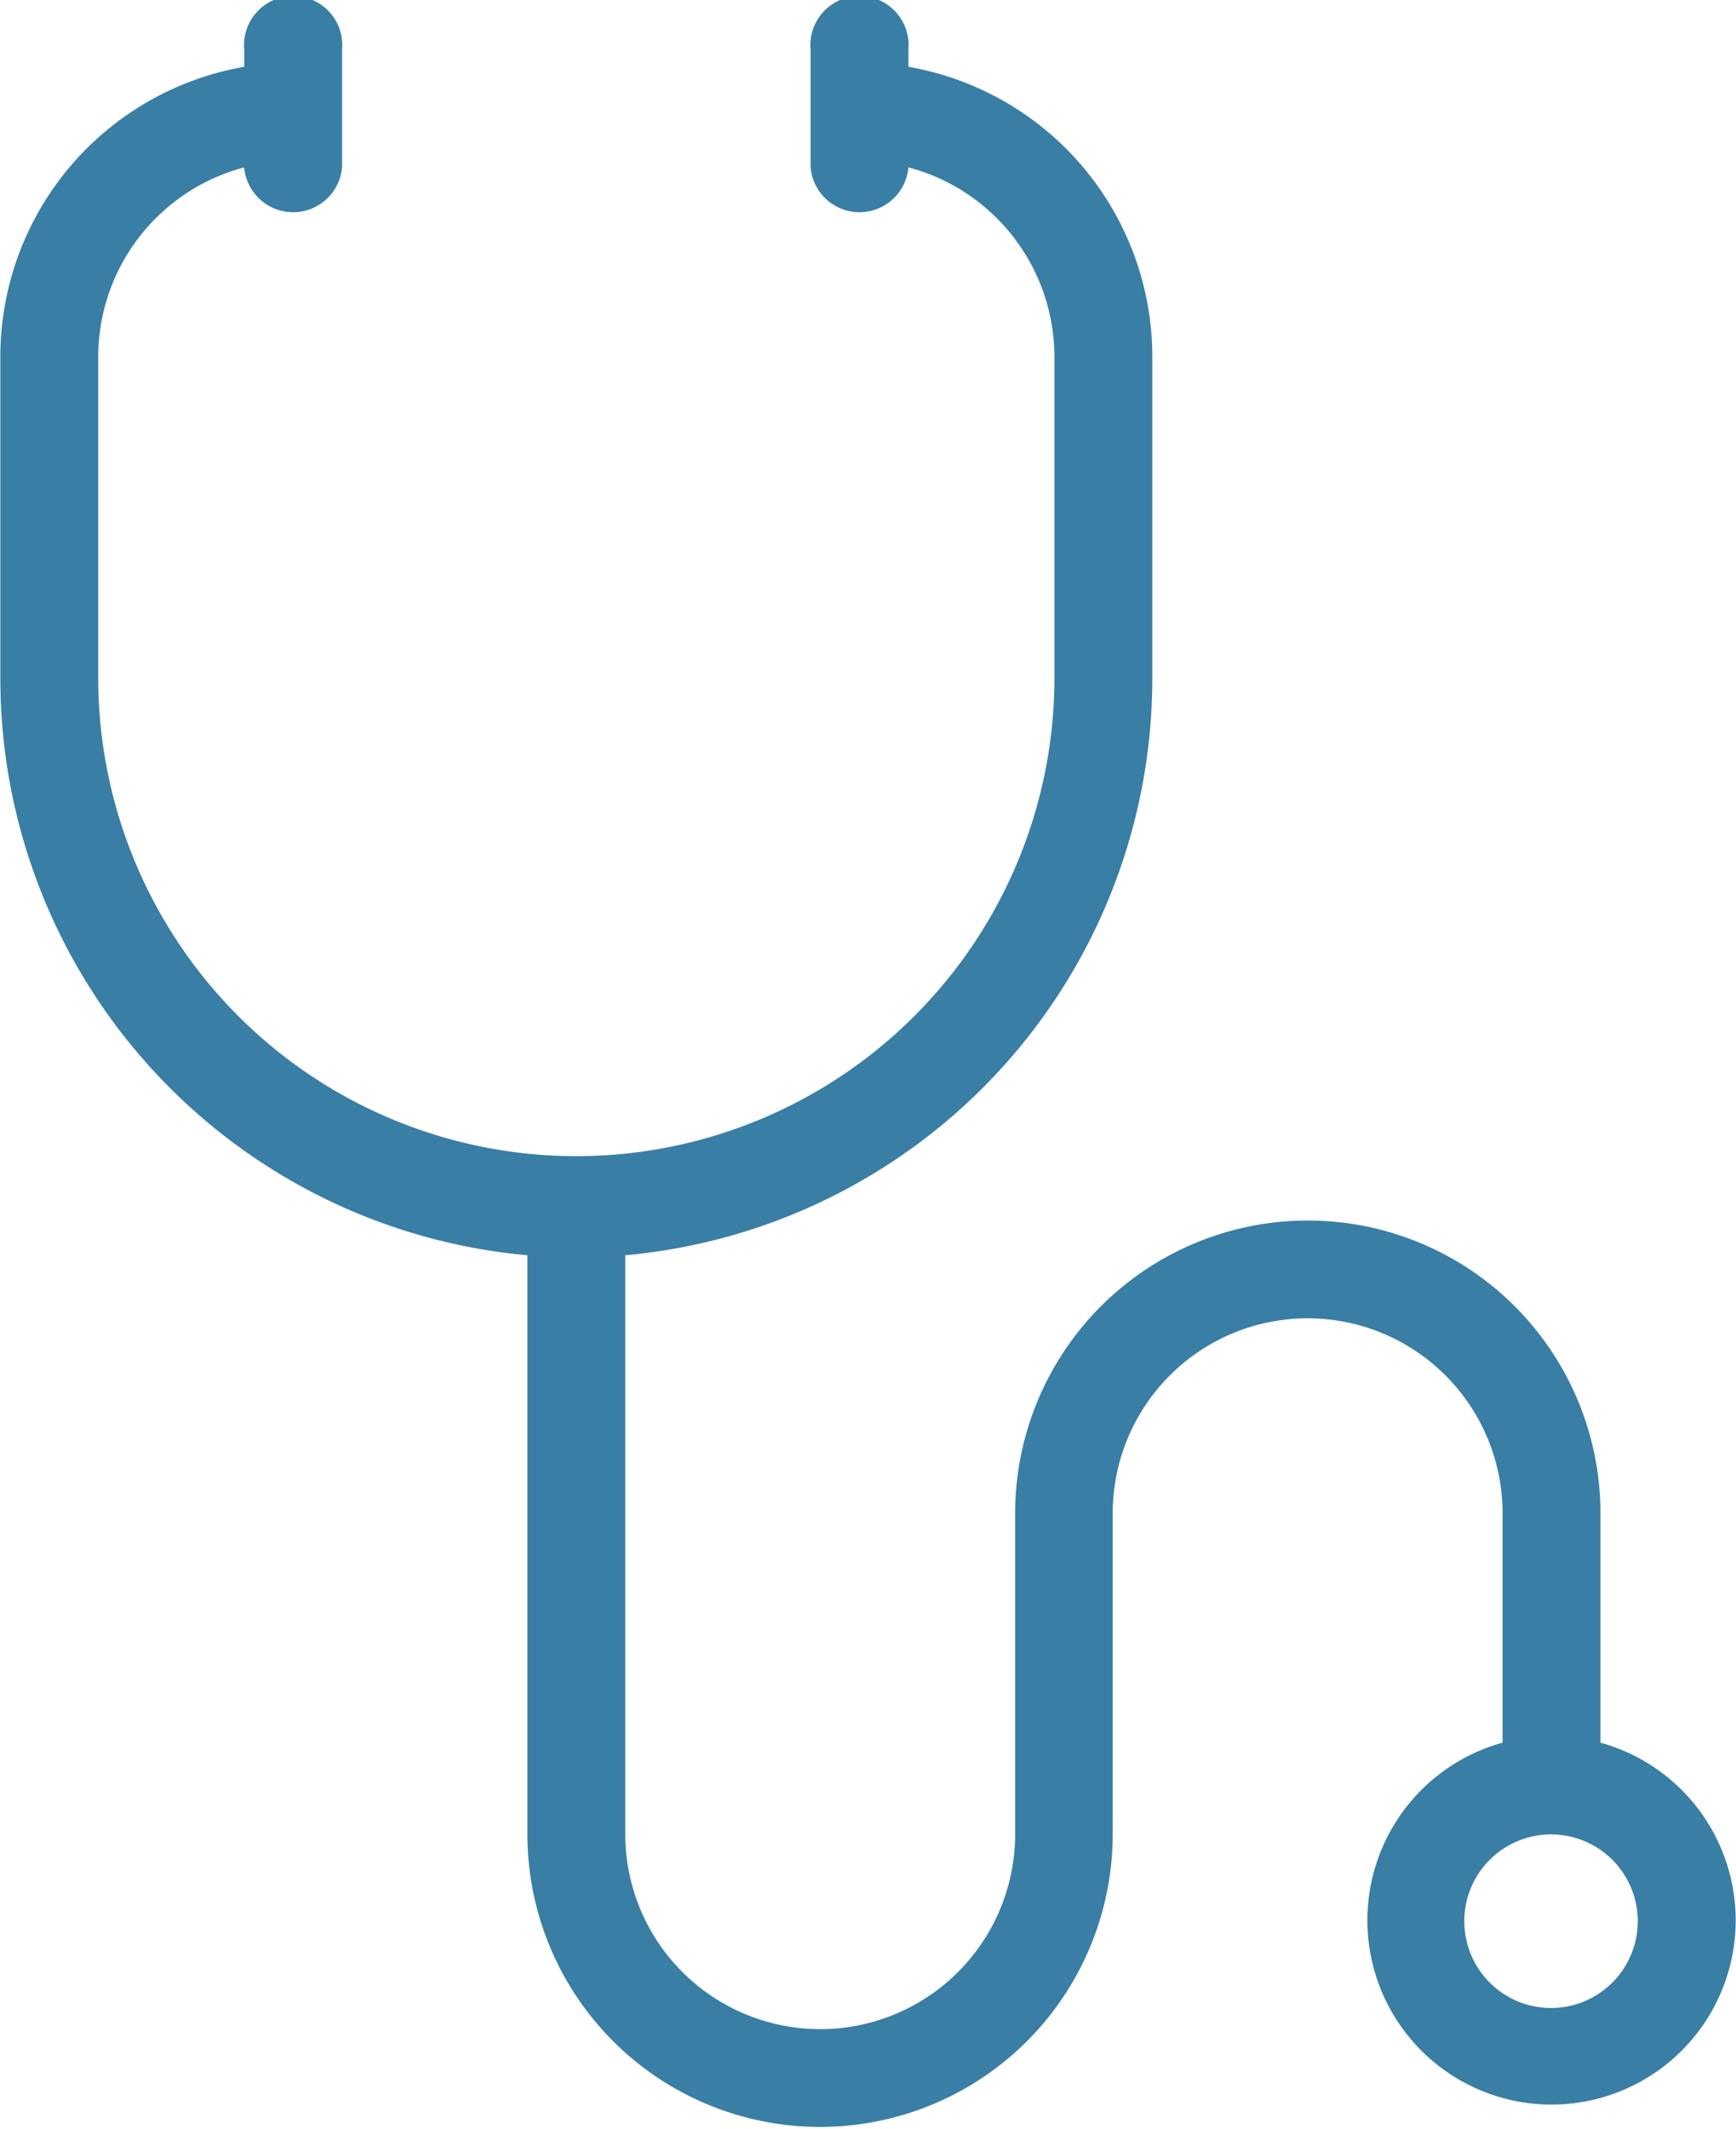 <svg xmlns="http://www.w3.org/2000/svg" width="53.03" height="65" viewBox="0 0 53.03 65">
  <defs>
    <style>
      .cls-1 {
        fill: #397ea5;
        fill-rule: evenodd;
      }
    </style>
  </defs>
  <path id="icon8.svg" class="cls-1" d="M1387.86,1501.2v-7a8.94,8.94,0,1,0-17.88,0v9.79a5.955,5.955,0,1,1-11.91,0v-17.67a17.686,17.686,0,0,0,16.1-17.63v-9.79a8.988,8.988,0,0,0-7.45-8.86v-0.54a1.5,1.5,0,1,0-2.99,0v3.59a1.5,1.5,0,0,0,2.99.02,5.991,5.991,0,0,1,4.46,5.79v9.79a14.605,14.605,0,1,1-29.21,0v-9.79a5.991,5.991,0,0,1,4.46-5.79,1.5,1.5,0,0,0,2.99-.02v-3.59a1.5,1.5,0,1,0-2.99,0v0.54a8.988,8.988,0,0,0-7.45,8.86v9.79a17.686,17.686,0,0,0,16.1,17.63v17.67a8.94,8.94,0,1,0,17.88,0v-9.79a5.955,5.955,0,1,1,11.91,0v7A5.625,5.625,0,1,0,1387.86,1501.2Zm-1.49,8.1a2.65,2.65,0,1,1,2.63-2.65A2.652,2.652,0,0,1,1386.37,1509.3Z" transform="translate(-1338.97 -1448)"/>
</svg>
